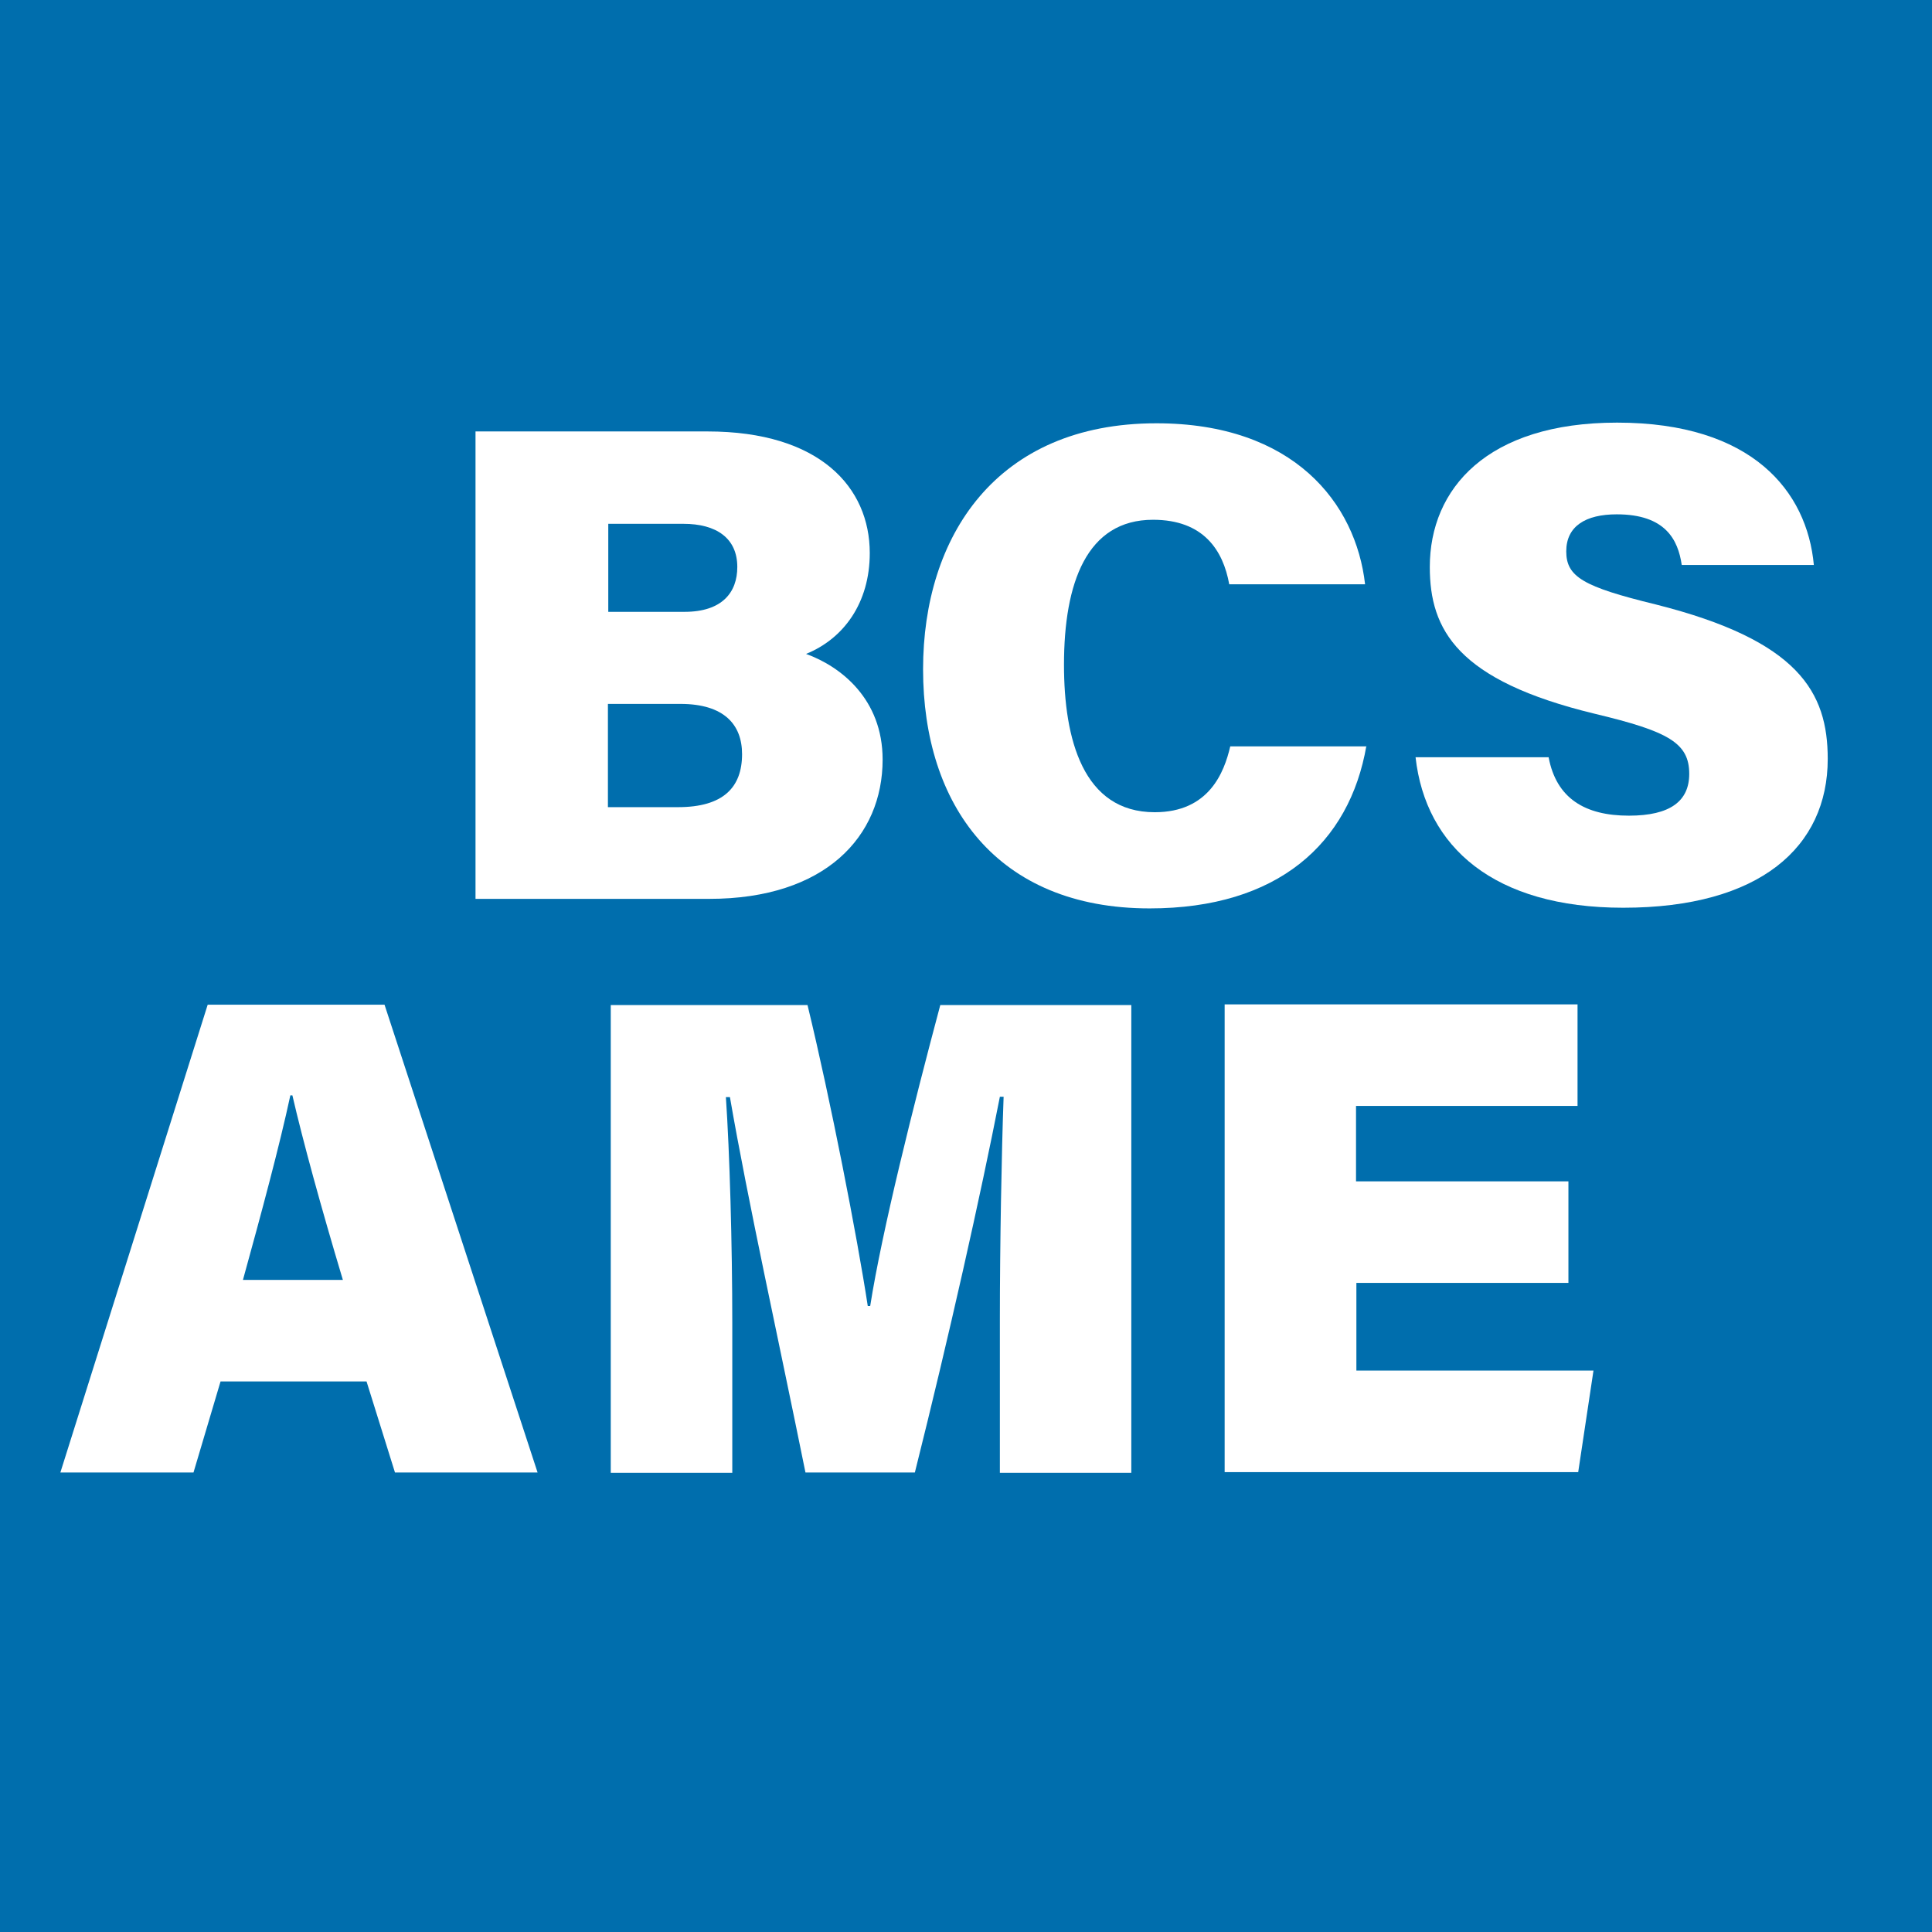 <svg width="32" height="32" viewBox="0 0 32 32" fill="none" xmlns="http://www.w3.org/2000/svg"><rect x="0" y="0" width="32" height="32" fill="#333333" stroke="none"/><g clip-path="url(#clip0_266_1214)"><rect width="32" height="32" fill="#006EAD"/><path d="M7.876 7.146H11.719C13.581 7.146 14.406 8.074 14.406 9.16C14.406 9.987 13.974 10.578 13.351 10.831C13.929 11.04 14.619 11.58 14.619 12.581C14.619 13.853 13.671 14.888 11.747 14.888H7.876V7.146ZM11.337 10.134C11.96 10.134 12.212 9.813 12.212 9.391C12.212 8.913 11.864 8.676 11.32 8.676H10.075V10.134H11.337ZM10.075 13.369H11.231C11.977 13.369 12.291 13.043 12.291 12.491C12.291 12.002 11.993 11.659 11.27 11.659H10.069V13.369H10.075Z" fill="white"/><path d="M22.632 12.351C22.352 13.971 21.163 15.046 19.042 15.046C16.512 15.046 15.289 13.335 15.289 11.085C15.289 8.89 16.495 7.011 19.154 7.011C21.426 7.011 22.458 8.333 22.61 9.678H20.36C20.259 9.115 19.934 8.609 19.098 8.609C17.999 8.609 17.623 9.655 17.623 11.011C17.623 12.238 17.937 13.453 19.126 13.453C20.024 13.453 20.276 12.795 20.377 12.362H22.632V12.351Z" fill="white"/><path d="M25.651 12.548C25.78 13.223 26.251 13.51 26.98 13.51C27.665 13.51 27.979 13.268 27.979 12.818C27.979 12.306 27.637 12.114 26.414 11.822C24.136 11.271 23.682 10.432 23.682 9.391C23.682 8.092 24.635 7 26.784 7C29.022 7 29.931 8.137 30.043 9.358H27.855C27.794 8.941 27.586 8.519 26.778 8.519C26.262 8.519 25.942 8.716 25.942 9.132C25.942 9.554 26.223 9.718 27.418 10.01C29.796 10.607 30.273 11.467 30.273 12.57C30.273 14.027 29.151 15.035 26.885 15.035C24.747 15.035 23.614 14.033 23.446 12.542H25.651V12.548Z" fill="white"/><path d="M3.653 22.881L3.205 24.389H1L3.44 16.641H6.369L8.904 24.389H6.542L6.071 22.881H3.653ZM5.679 21.199C5.314 19.983 5.017 18.897 4.843 18.143H4.809C4.63 18.976 4.332 20.084 4.024 21.199H5.679Z" fill="white"/><path d="M16.561 21.857C16.561 20.647 16.589 19.083 16.623 18.166H16.561C16.236 19.826 15.72 22.127 15.153 24.389H13.341C12.898 22.2 12.387 19.893 12.09 18.172H12.023C12.085 19.083 12.129 20.596 12.129 21.924V24.394H10.116V16.647H13.375C13.756 18.216 14.199 20.49 14.373 21.632H14.413C14.609 20.388 15.125 18.329 15.574 16.647H18.738V24.394H16.561V21.857Z" fill="white"/><path d="M25.983 21.249H22.466V22.701H26.393L26.14 24.383H20.284V16.636H26.129V18.318H22.46V19.567H25.978V21.249H25.983Z" fill="white"/></g><defs><clipPath id="clip0_266_1214"><rect width="32" height="32" fill="white"/></clipPath></defs></svg>